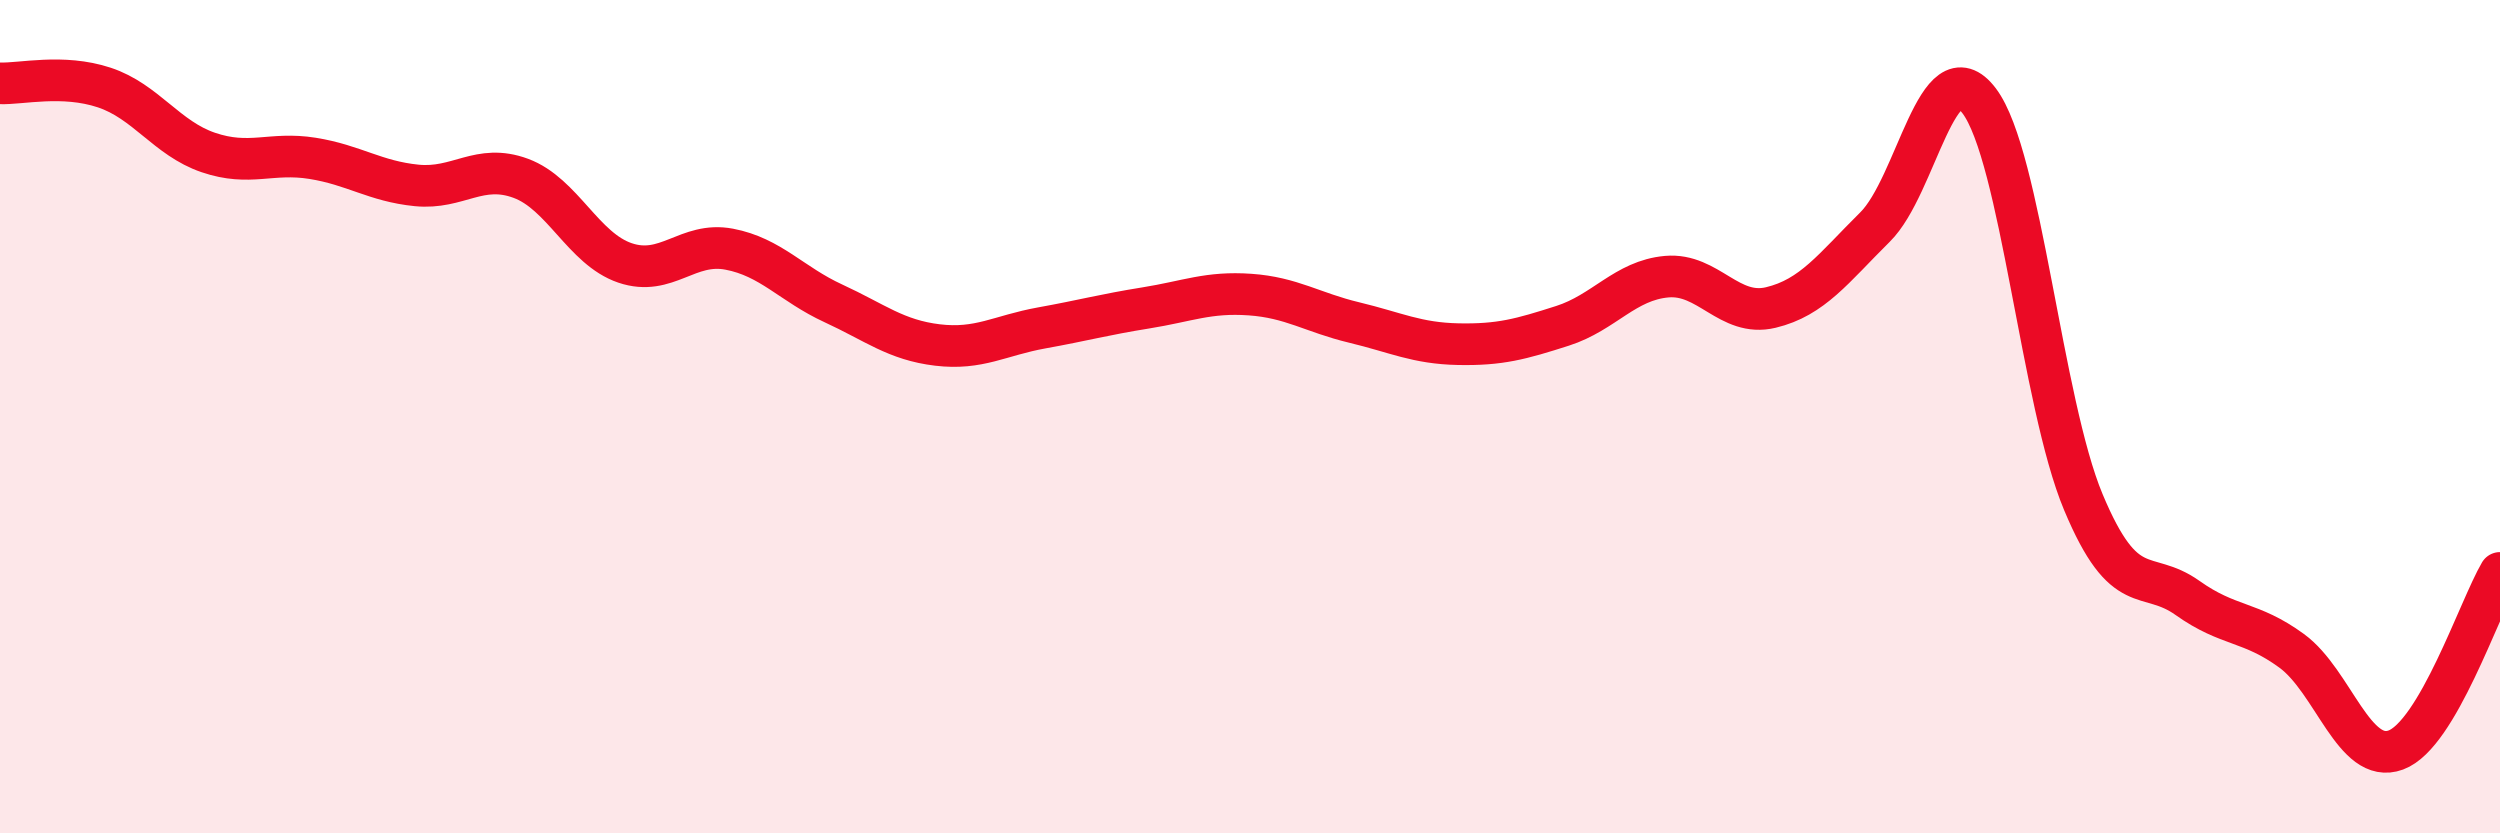 
    <svg width="60" height="20" viewBox="0 0 60 20" xmlns="http://www.w3.org/2000/svg">
      <path
        d="M 0,2 C 0.5,2.02 1.5,1.77 2.5,2.1 C 3.5,2.43 4,3.32 5,3.66 C 6,4 6.5,3.64 7.5,3.8 C 8.5,3.96 9,4.35 10,4.45 C 11,4.55 11.5,3.91 12.5,4.28 C 13.5,4.65 14,5.97 15,6.31 C 16,6.65 16.5,5.79 17.5,5.98 C 18.5,6.17 19,6.82 20,7.28 C 21,7.74 21.5,8.16 22.5,8.28 C 23.5,8.4 24,8.05 25,7.87 C 26,7.69 26.5,7.55 27.5,7.39 C 28.5,7.23 29,7 30,7.07 C 31,7.14 31.5,7.5 32.5,7.74 C 33.5,7.98 34,8.24 35,8.26 C 36,8.28 36.5,8.14 37.5,7.82 C 38.5,7.5 39,6.73 40,6.64 C 41,6.55 41.5,7.62 42.5,7.38 C 43.5,7.14 44,6.44 45,5.45 C 46,4.46 46.5,1.1 47.5,2.42 C 48.5,3.74 49,9.66 50,12.05 C 51,14.44 51.5,13.64 52.5,14.35 C 53.5,15.06 54,14.89 55,15.62 C 56,16.35 56.5,18.37 57.5,18 C 58.5,17.63 59.5,14.6 60,13.75L60 20L0 20Z"
        fill="#EB0A25"
        opacity="0.1"
        stroke-linecap="round"
        stroke-linejoin="round"
      />
      <path
        d="M 0,2 C 0.5,2.02 1.5,1.77 2.5,2.1 C 3.5,2.43 4,3.32 5,3.66 C 6,4 6.5,3.64 7.5,3.8 C 8.5,3.96 9,4.35 10,4.45 C 11,4.55 11.5,3.91 12.5,4.28 C 13.5,4.65 14,5.97 15,6.31 C 16,6.65 16.5,5.79 17.5,5.98 C 18.5,6.17 19,6.82 20,7.28 C 21,7.74 21.5,8.16 22.5,8.28 C 23.5,8.4 24,8.05 25,7.87 C 26,7.69 26.5,7.55 27.5,7.39 C 28.5,7.23 29,7 30,7.07 C 31,7.14 31.5,7.5 32.5,7.74 C 33.5,7.98 34,8.24 35,8.26 C 36,8.28 36.5,8.14 37.5,7.82 C 38.5,7.5 39,6.73 40,6.64 C 41,6.55 41.5,7.62 42.5,7.38 C 43.5,7.14 44,6.44 45,5.45 C 46,4.46 46.5,1.1 47.5,2.42 C 48.5,3.74 49,9.66 50,12.05 C 51,14.44 51.5,13.64 52.5,14.35 C 53.5,15.06 54,14.89 55,15.62 C 56,16.35 56.5,18.37 57.5,18 C 58.5,17.63 59.5,14.6 60,13.75"
        stroke="#EB0A25"
        stroke-width="1"
        fill="none"
        stroke-linecap="round"
        stroke-linejoin="round"
      />
    </svg>
  